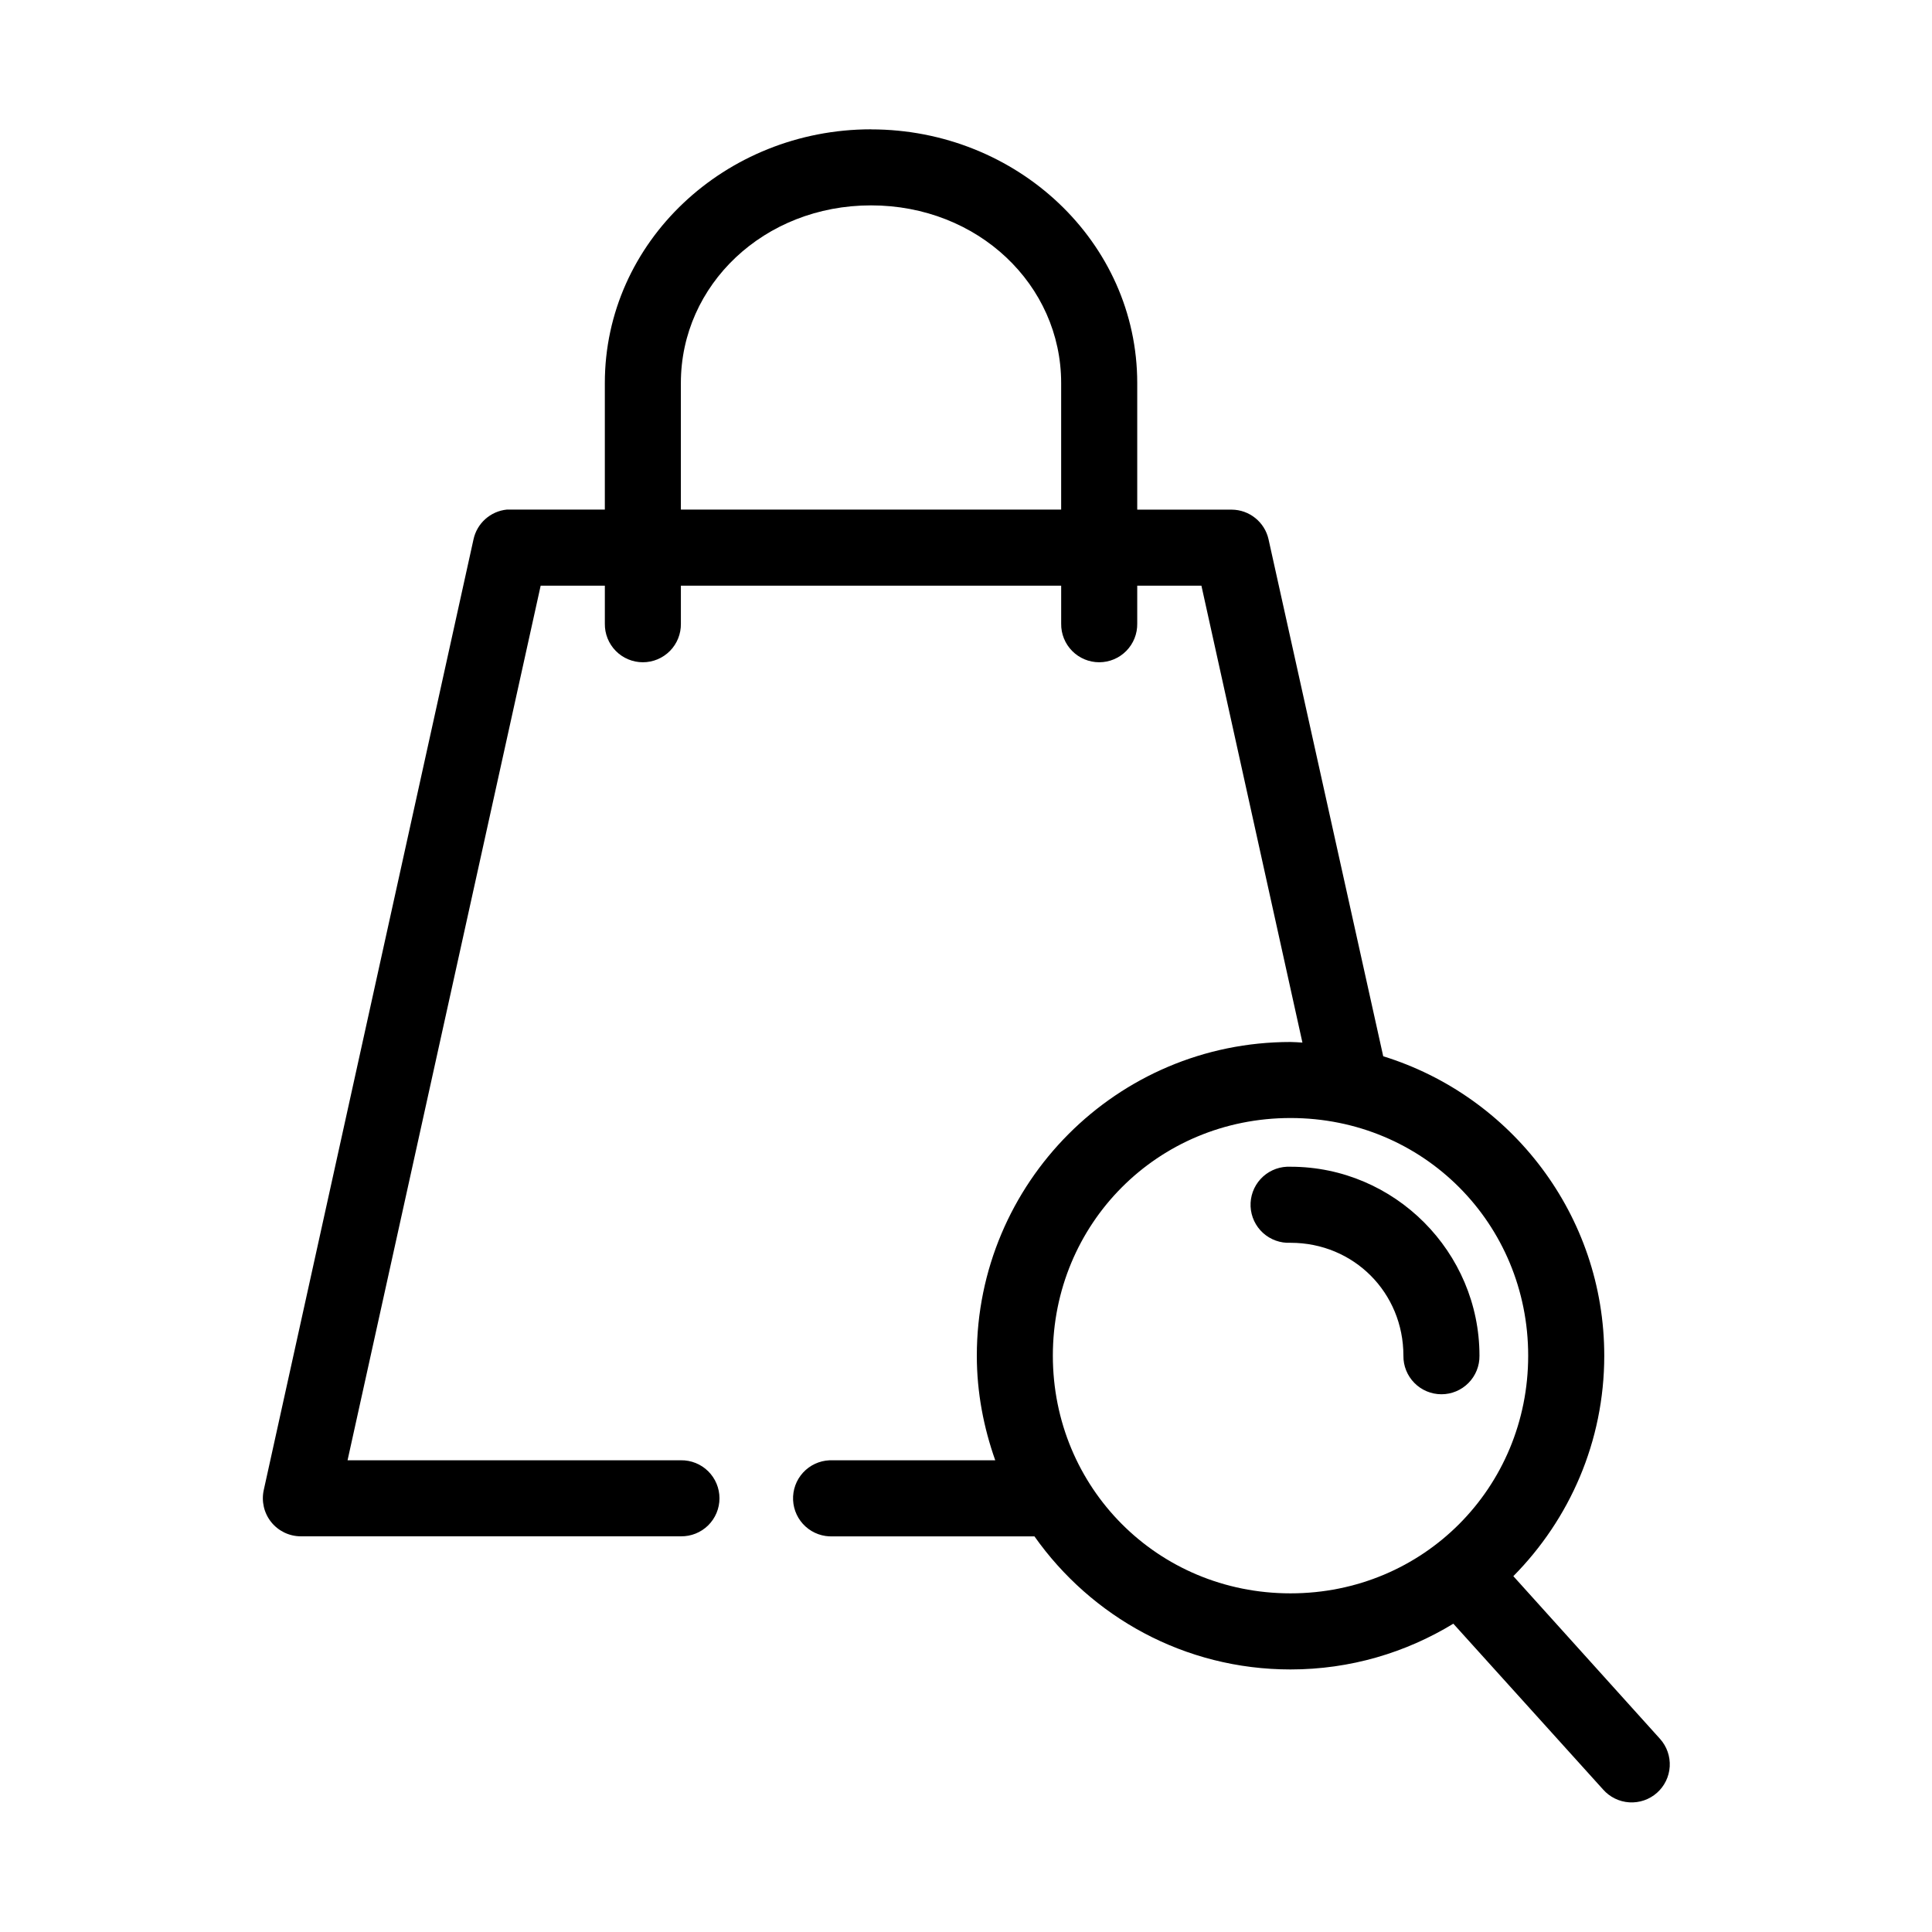 <?xml version="1.0" encoding="UTF-8"?>
<!-- Uploaded to: ICON Repo, www.svgrepo.com, Generator: ICON Repo Mixer Tools -->
<svg fill="#000000" width="800px" height="800px" version="1.1" viewBox="144 144 512 512" xmlns="http://www.w3.org/2000/svg">
 <path d="m374.83 178.27c-38.621 0-70.543 29.805-70.543 67.234v33.539h-25.035l-0.004 0.004c-0.312-0.016-0.629-0.016-0.945 0-4.328 0.441-7.887 3.617-8.816 7.871l-55.586 251.94c-0.664 2.973 0.051 6.09 1.945 8.477 1.898 2.383 4.773 3.785 7.82 3.805h100.78-0.004c2.699 0.039 5.301-1.004 7.223-2.898 1.922-1.895 3.004-4.481 3.004-7.18 0-2.695-1.082-5.281-3.004-7.176-1.922-1.895-4.523-2.938-7.223-2.898h-88.336l51.176-231.78h17.008v10.078-0.004c-0.039 2.699 1.004 5.297 2.898 7.219 1.895 1.922 4.481 3.004 7.18 3.004 2.695 0 5.281-1.082 7.176-3.004 1.895-1.922 2.938-4.519 2.898-7.219v-10.078h100.78v10.078c-0.039 2.699 1.008 5.297 2.902 7.219 1.895 1.922 4.477 3.004 7.176 3.004s5.281-1.082 7.176-3.004c1.895-1.922 2.941-4.519 2.902-7.219v-10.078h17.008l26.77 121.09c-1.055-0.051-2.082-0.156-3.148-0.156-46.07 0-83.141 37.395-83.141 83.141 0 9.715 1.809 19.031 4.883 27.715h-42.992c-0.316-0.016-0.629-0.016-0.945 0-2.68 0.117-5.199 1.297-7.008 3.273-1.809 1.98-2.754 4.598-2.629 7.277s1.312 5.195 3.297 7c1.984 1.801 4.606 2.738 7.285 2.606h53.379c15.027 21.293 39.719 35.27 67.867 35.27 15.836 0 30.574-4.465 43.145-12.125l39.68 43.934c1.773 2.016 4.273 3.242 6.953 3.41 2.68 0.168 5.316-0.738 7.324-2.516 2.012-1.781 3.227-4.285 3.387-6.965 0.156-2.68-0.758-5.312-2.547-7.316l-38.895-43.145c14.883-15.047 24.094-35.668 24.094-58.418 0-37.223-24.613-68.844-58.578-79.359l-30.391-136.99h0.004c-1.027-4.574-5.074-7.84-9.766-7.871h-25.035v-33.539c0-37.434-31.922-67.234-70.543-67.234zm0 20.156c28.375 0 50.387 21.07 50.387 47.082v33.539h-100.78v-33.539c0-26.012 22.012-47.082 50.387-47.082zm111.17 241.86c35.266 0 62.984 28.027 62.984 62.984s-27.723 62.984-62.984 62.984c-35.266 0-62.984-28.027-62.984-62.984s27.723-62.984 62.984-62.984zm-0.945 12.914v-0.004c-2.68 0.121-5.199 1.297-7.008 3.277s-2.754 4.598-2.629 7.277c0.125 2.676 1.312 5.195 3.297 6.996 1.988 1.801 4.609 2.738 7.285 2.606 16.82 0 29.918 13.258 29.918 29.918-0.039 2.699 1.008 5.297 2.902 7.219 1.891 1.922 4.477 3.004 7.176 3.004 2.699 0 5.281-1.082 7.176-3.004s2.941-4.519 2.902-7.219c0-27.445-22.445-50.074-50.074-50.074-0.316-0.012-0.629-0.012-0.945 0z"/>
</svg>